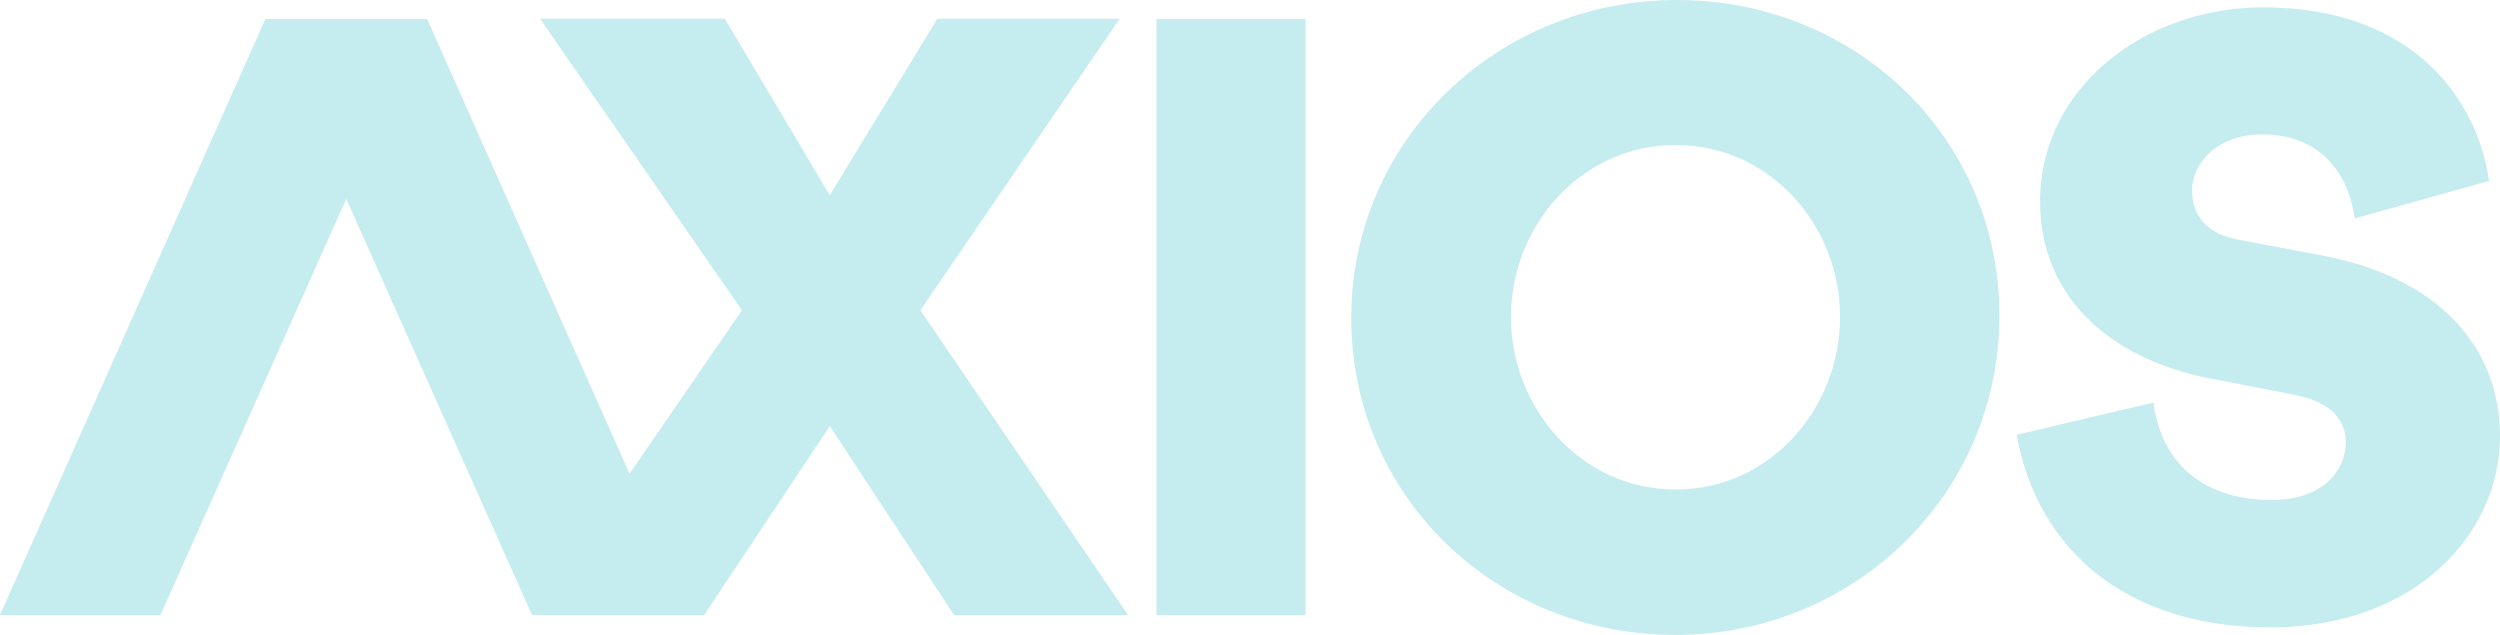 <svg width="126" height="32" viewBox="0 0 126 32" fill="none" xmlns="http://www.w3.org/2000/svg">
<path fill-rule="evenodd" clip-rule="evenodd" d="M58.286 30.998H65.798V0.963H58.286V30.998Z" fill="#C5ECEF"/>
<path fill-rule="evenodd" clip-rule="evenodd" d="M84.456 24.672C89.23 24.672 92.74 20.573 92.74 15.971C92.74 11.37 89.211 7.309 84.456 7.309C79.7 7.309 76.152 11.37 76.152 15.971C76.152 20.573 79.681 24.672 84.456 24.672ZM84.516 0C93.519 0 100.769 6.922 100.769 15.914C100.769 24.906 93.462 32 84.436 32C75.411 32 68.103 25.04 68.103 16.029C68.103 7.018 75.513 0 84.516 0ZM101.635 21.914L108.53 20.288C109.025 23.898 111.673 25.2 114.454 25.2C117.236 25.2 118.226 23.574 118.226 22.31C118.226 21.29 117.635 20.288 115.617 19.891L111.408 19.078C106.381 18.115 102.82 14.979 102.82 10.16C102.82 4.416 108.096 0.371 114.055 0.371C121.73 0.371 124.892 5.133 125.444 9.12L118.683 11.008C118.322 8.55 116.799 6.774 114.017 6.774C111.618 6.774 110.475 8.362 110.475 9.571C110.475 10.573 110.951 11.725 112.743 12.064L117.124 12.896C122.857 13.994 126 17.469 126 21.984C126 26.896 121.733 31.619 114.419 31.619C107.106 31.619 102.65 27.632 101.641 21.907" fill="#C5ECEF"/>
<path fill-rule="evenodd" clip-rule="evenodd" d="M8.087 30.998H0L13.372 0.963H21.497L8.087 30.998Z" fill="#C5ECEF"/>
<path fill-rule="evenodd" clip-rule="evenodd" d="M36.53 0.944H27.217L37.393 15.638L31.73 23.875L21.529 0.963H13.404L26.815 30.998H35.489L41.822 21.475L48.085 30.998H56.852L46.386 15.638L56.431 0.944H47.242L41.822 9.84L36.53 0.944Z" fill="#C5ECEF"/>
</svg>

